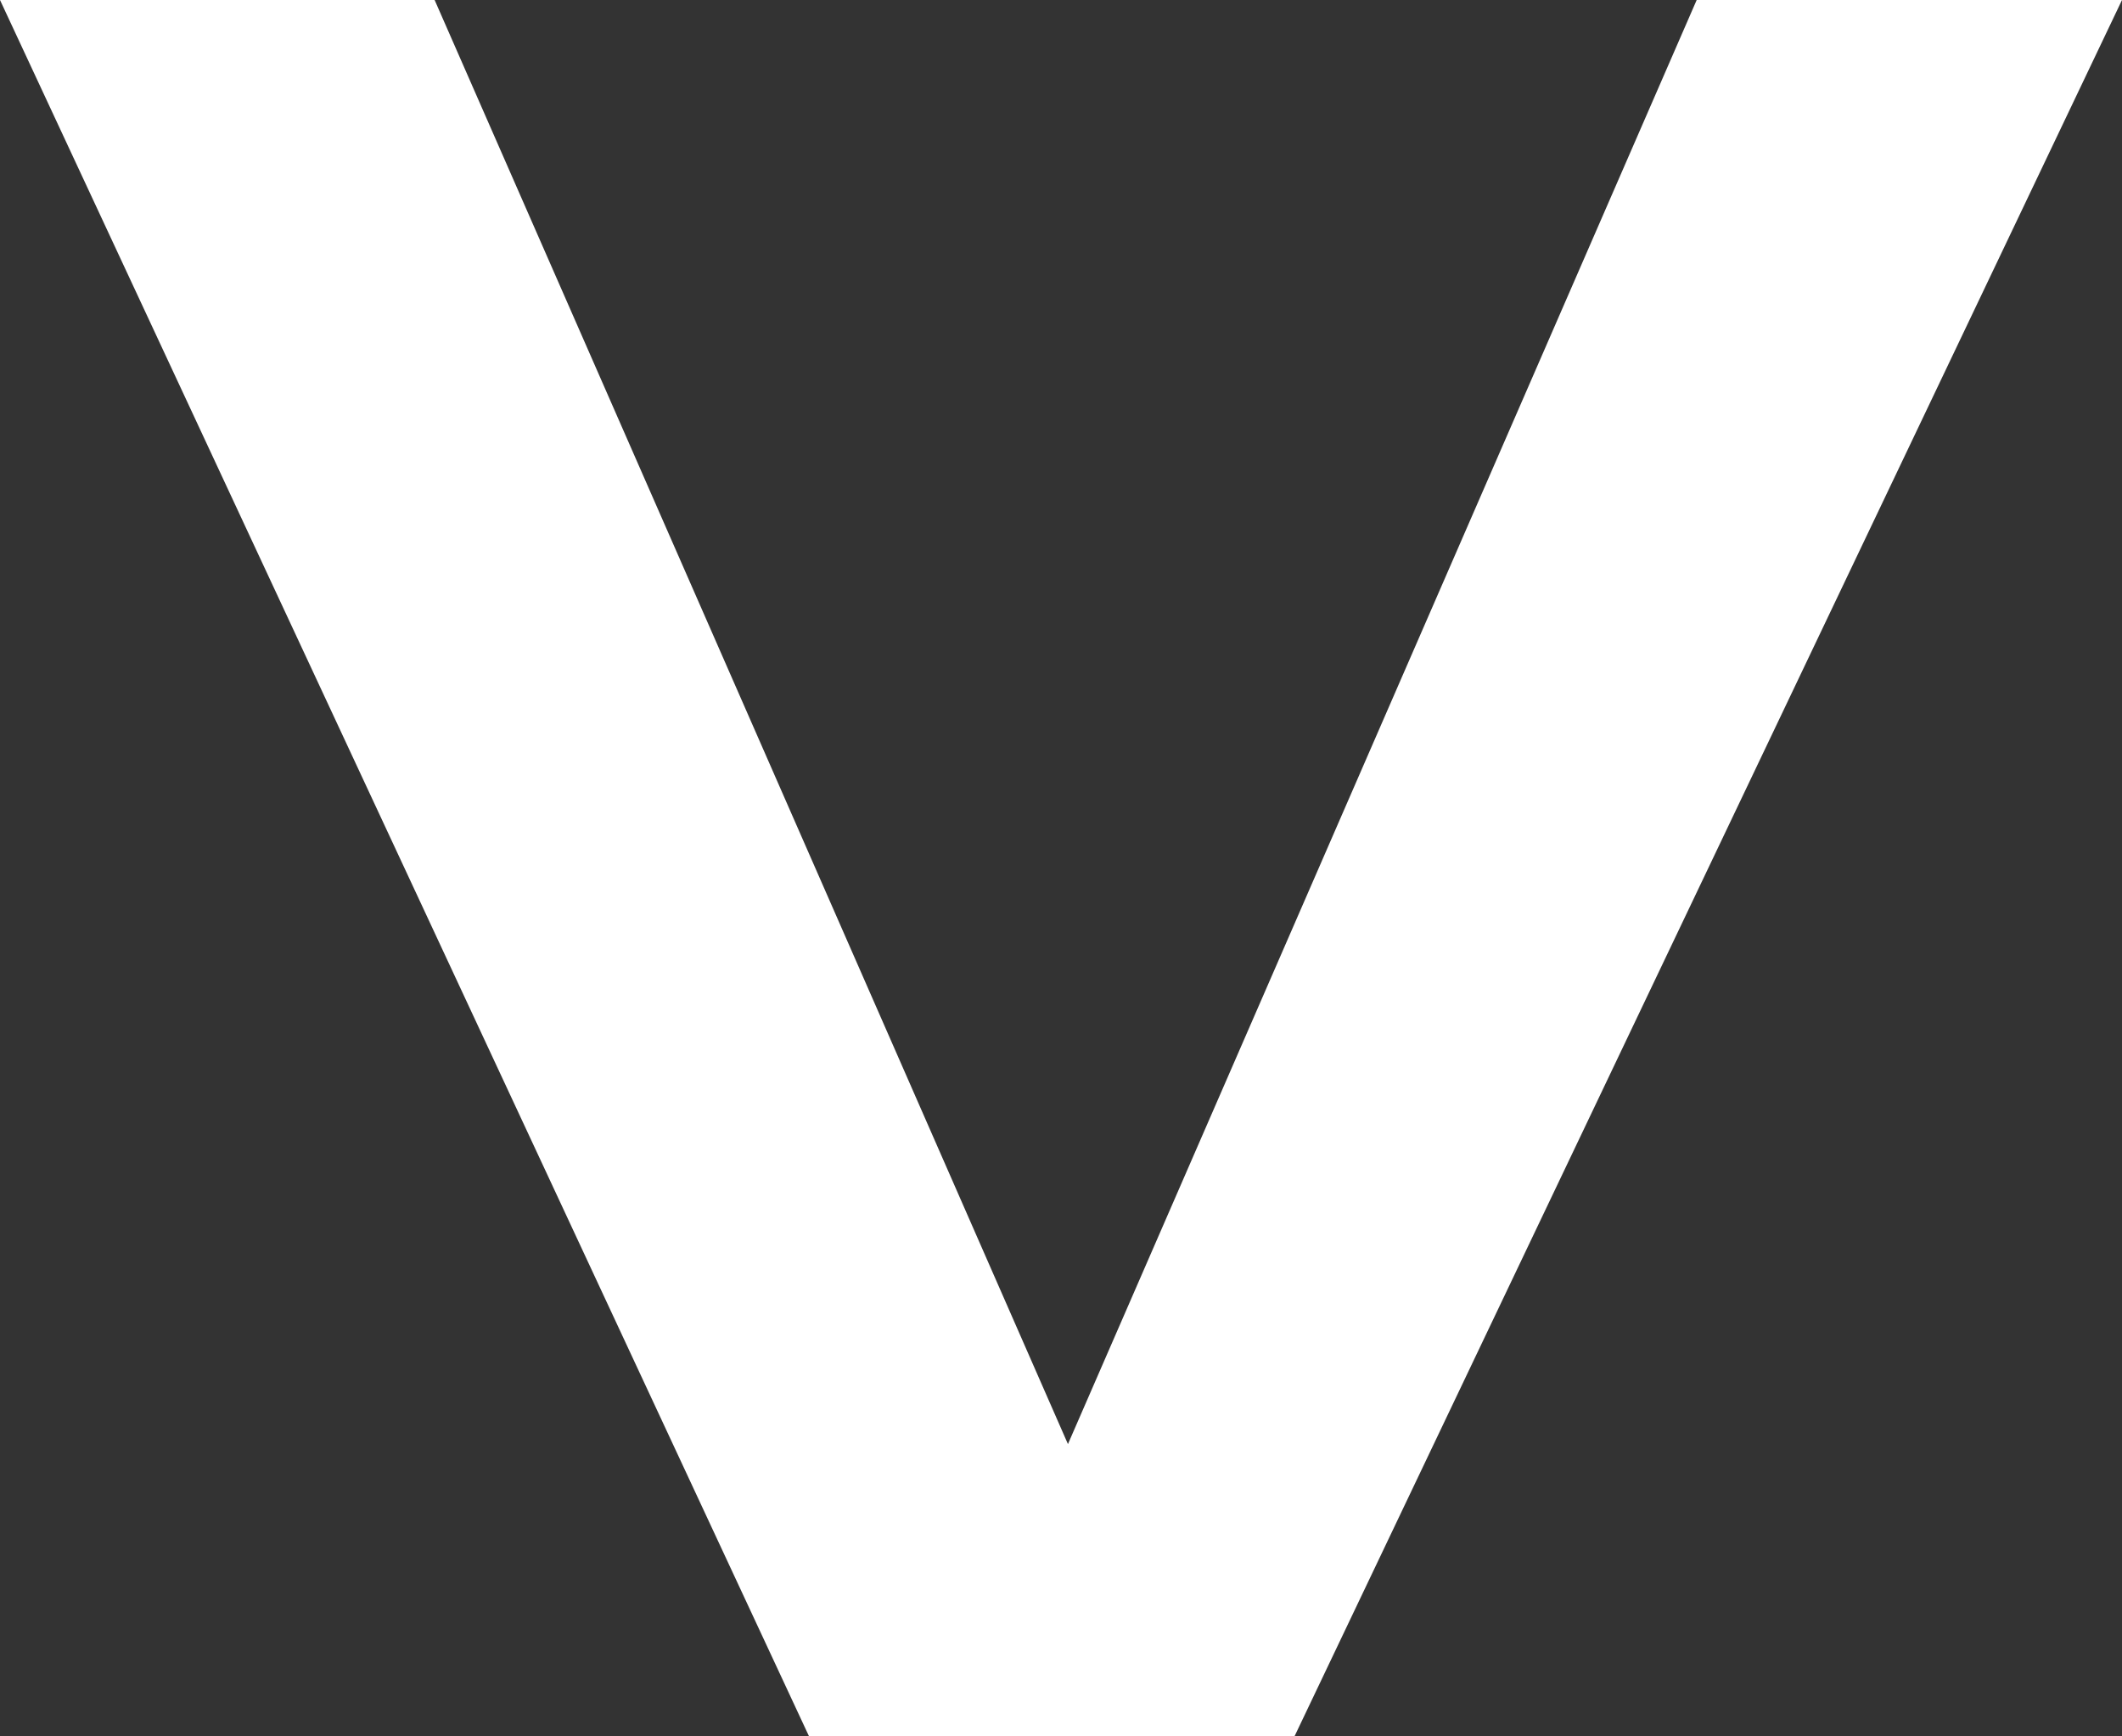 <svg xmlns="http://www.w3.org/2000/svg" width="44" height="36" viewBox="0 0 44 36">
  <rect x="0" y="0" width="44" height="36" fill="#333333" stroke="none"/>
  <path id="COPREC___トップページ-8" data-name="COPREC _ トップページ-8" d="M30.3,22.768.36,9.731V.912l36,17.159V28.136L.36,44.912V35.9L30.3,22.768Z" transform="translate(44.912 -0.36) rotate(90)" fill="#fff"/>
</svg>

